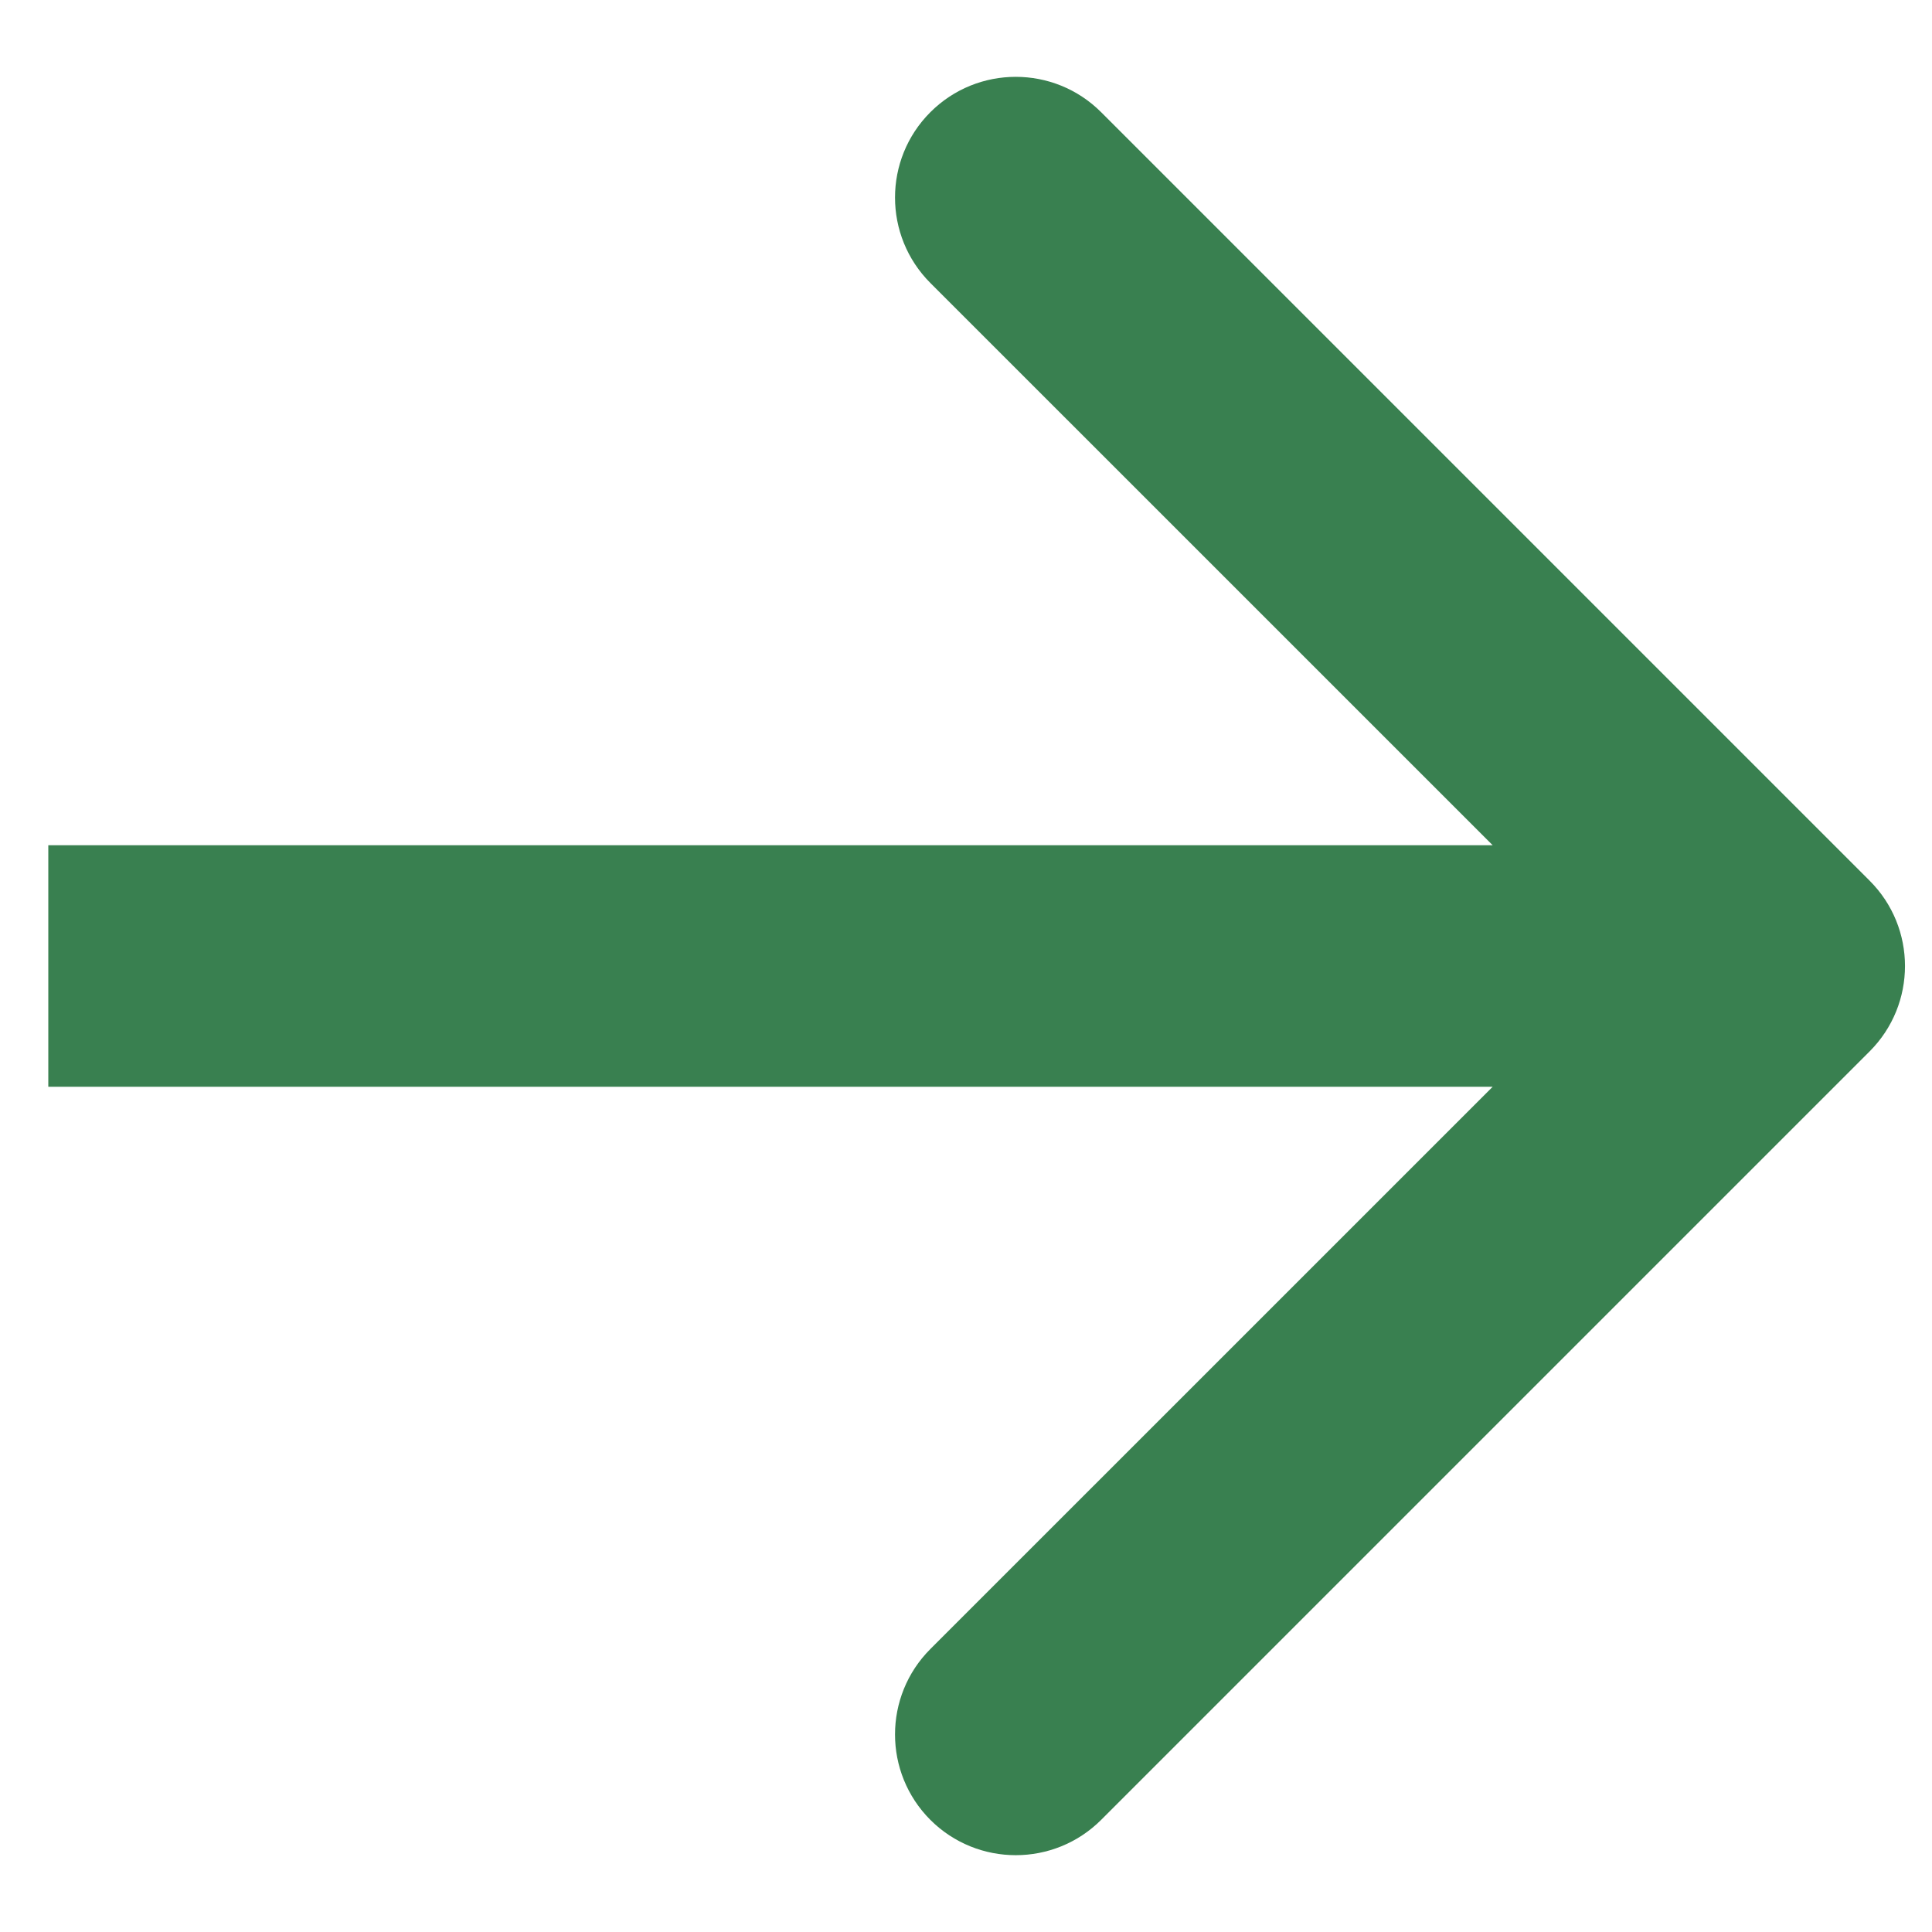 <?xml version="1.0" encoding="UTF-8"?> <svg xmlns="http://www.w3.org/2000/svg" width="24" height="24" viewBox="0 0 24 24" fill="none"> <path d="M23.225 13.061C23.811 12.475 23.811 11.525 23.225 10.94L13.679 1.394C13.093 0.808 12.143 0.808 11.557 1.394C10.972 1.979 10.972 2.929 11.557 3.515L20.043 12L11.557 20.485C10.972 21.071 10.972 22.021 11.557 22.607C12.143 23.192 13.093 23.192 13.679 22.607L23.225 13.061ZM0.6 13.5H22.164V10.5H0.6V13.5Z" fill="#398050"></path> </svg> 